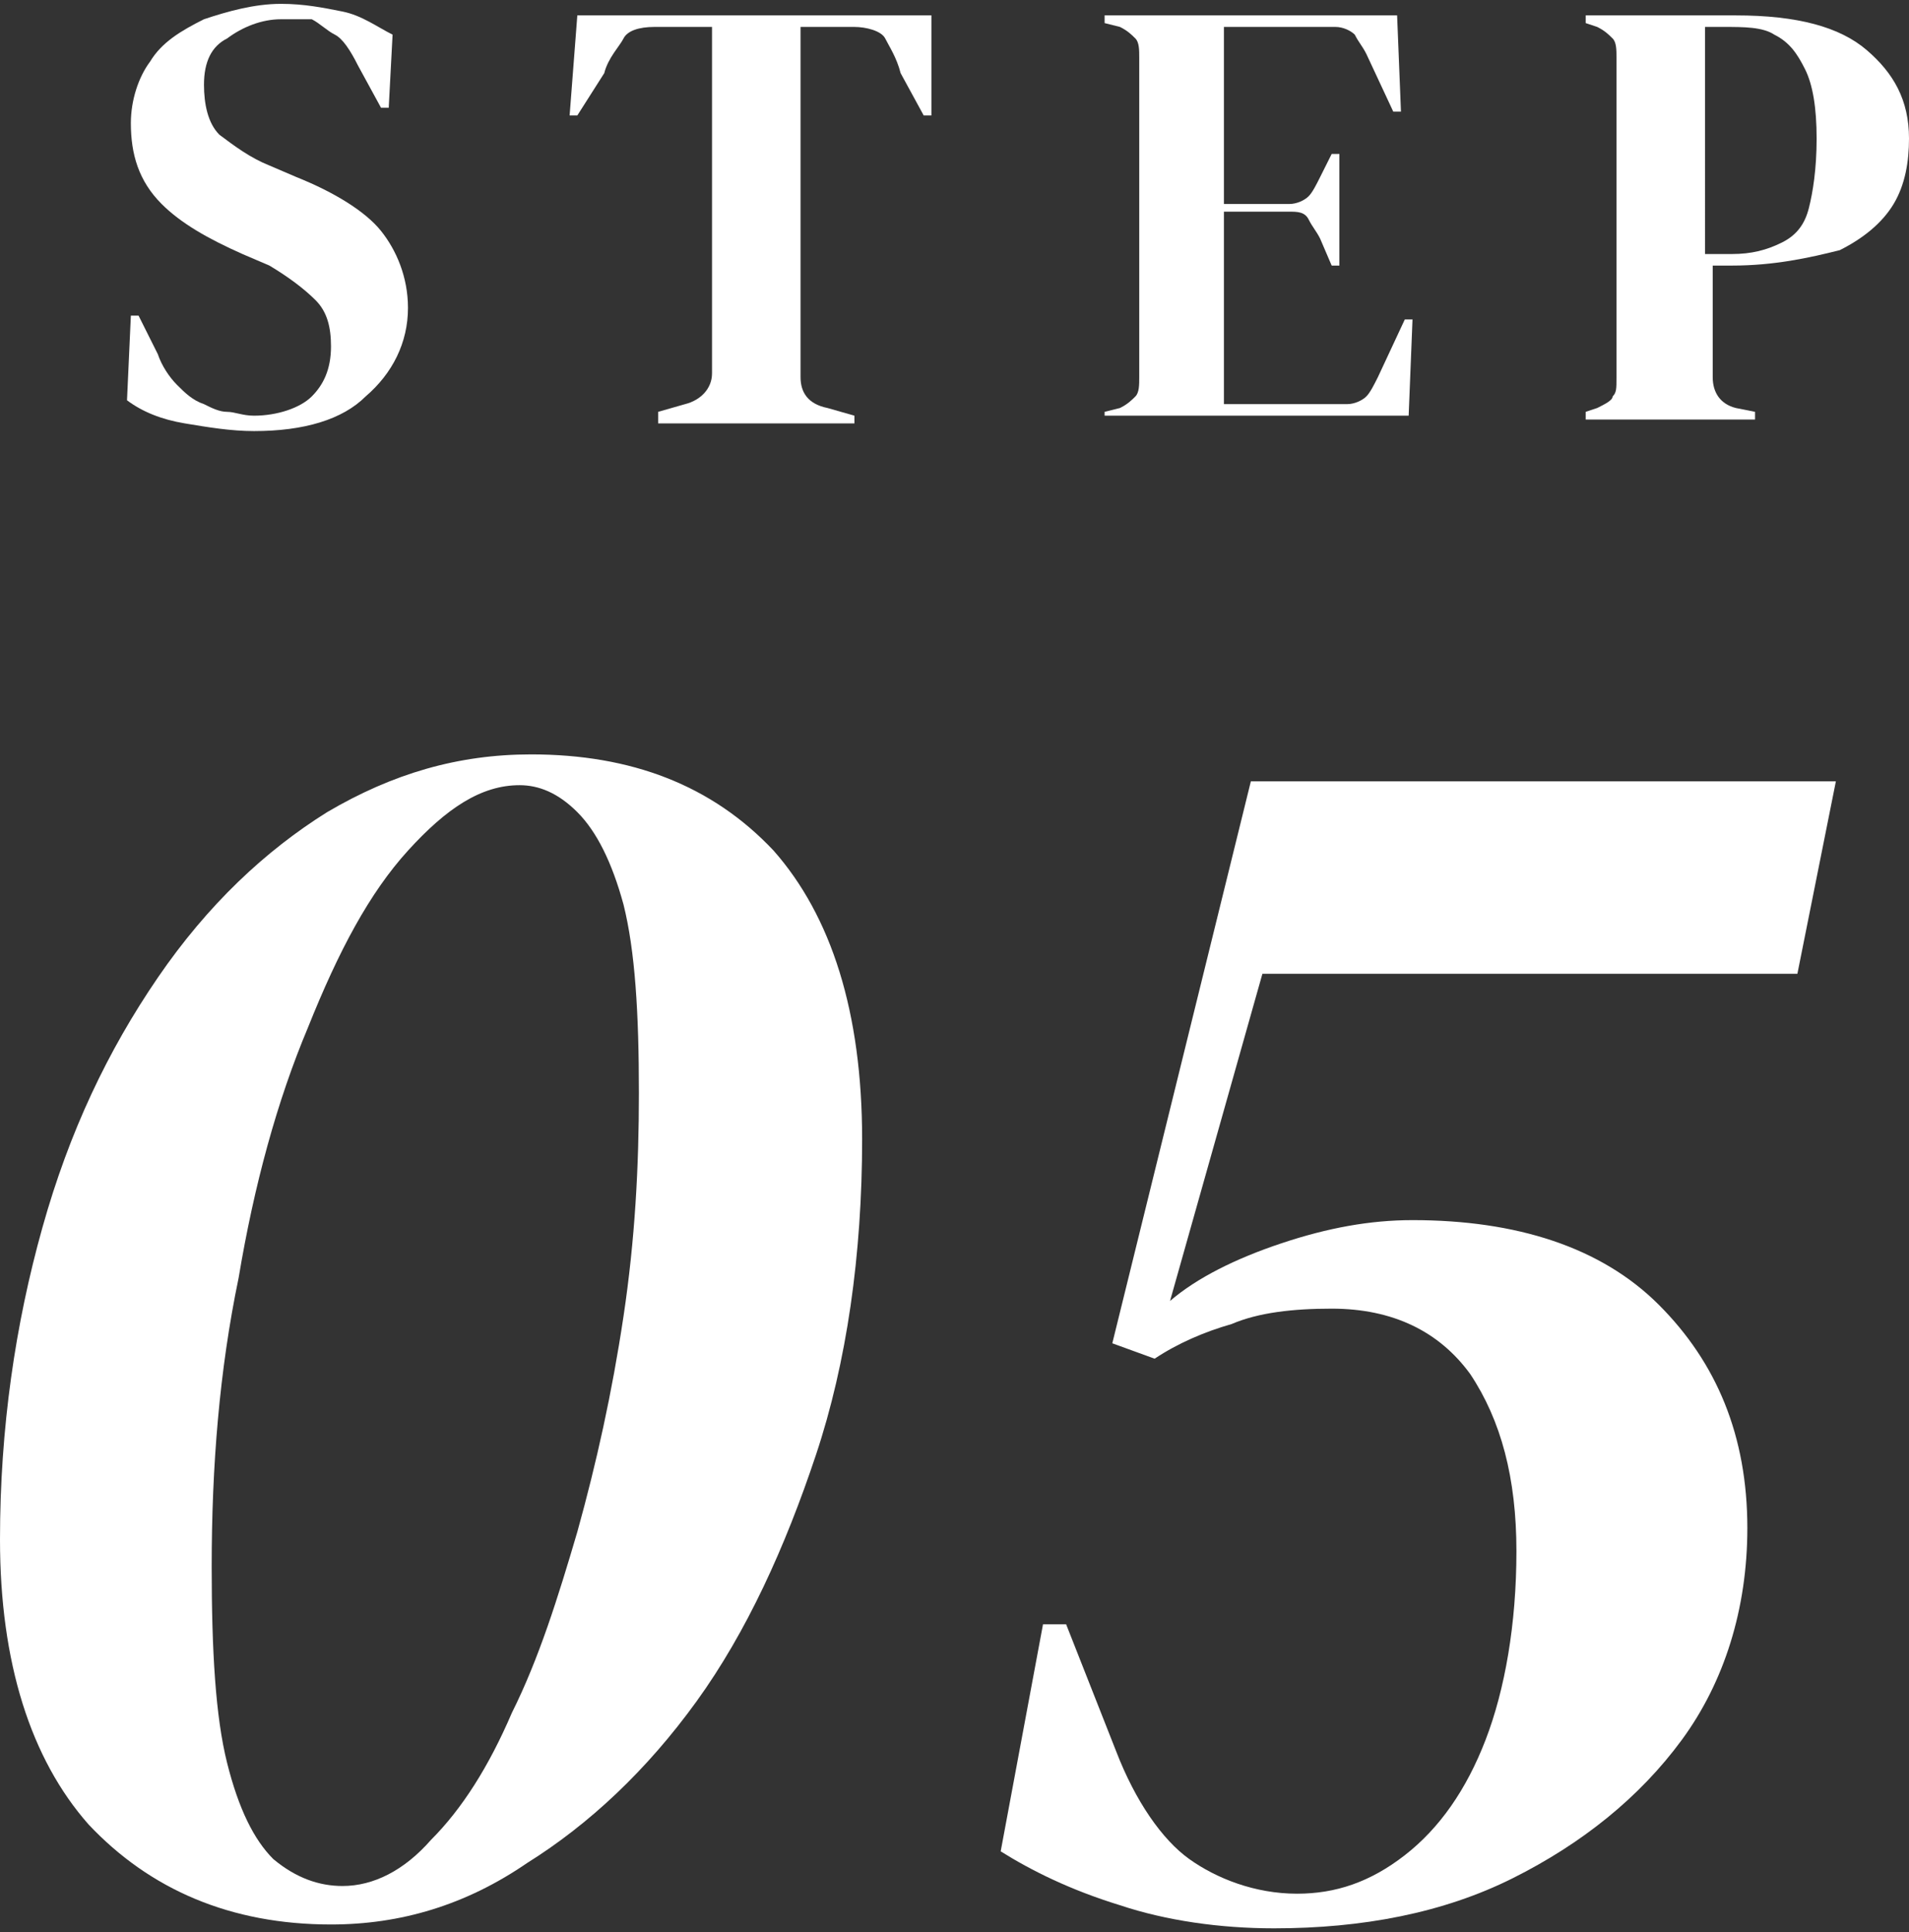 <?xml version="1.0" encoding="utf-8"?>
<!-- Generator: Adobe Illustrator 27.2.0, SVG Export Plug-In . SVG Version: 6.00 Build 0)  -->
<svg version="1.1" id="レイヤー_1" xmlns="http://www.w3.org/2000/svg" xmlns:xlink="http://www.w3.org/1999/xlink" x="0px"
	 y="0px" viewBox="0 0 49.6 50.2" style="enable-background:new 0 0 49.6 50.2;" xml:space="preserve">
<rect x="0" y="0" width="49.6" height="50.2" fill="#333333" stroke="none"/>
<style type="text/css">
	.st0{fill:#FFFFFF;}
</style>
<g>
	<g>
		<g>
			<path class="st0" d="M8.6,50c-2.6,0-4.7-0.9-6.3-2.6C0.8,45.7,0,43.2,0,40c0-2.9,0.4-5.6,1.1-8.1c0.7-2.5,1.7-4.6,3-6.5
				s2.8-3.3,4.4-4.3c1.7-1,3.4-1.5,5.3-1.5c2.6,0,4.7,0.8,6.3,2.5c1.5,1.7,2.3,4.2,2.3,7.5c0,3-0.4,5.8-1.2,8.2s-1.8,4.6-3.1,6.4
				c-1.3,1.8-2.8,3.2-4.4,4.2C12.1,49.5,10.4,50,8.6,50z M8.9,49c0.8,0,1.6-0.4,2.3-1.2c0.8-0.8,1.5-1.9,2.1-3.3
				c0.7-1.4,1.2-3,1.7-4.7c0.5-1.8,0.9-3.6,1.2-5.6c0.3-2,0.4-3.9,0.4-5.8c0-2.1-0.1-3.7-0.4-4.9c-0.3-1.1-0.7-1.9-1.2-2.4
				s-1-0.7-1.5-0.7c-1,0-1.9,0.6-2.9,1.7c-1,1.1-1.8,2.6-2.6,4.6c-0.8,1.9-1.4,4.1-1.8,6.5c-0.5,2.4-0.7,4.9-0.7,7.5
				c0,2.2,0.1,3.9,0.4,5.1s0.7,2,1.2,2.5C7.7,48.8,8.3,49,8.9,49z"/>
			<path class="st0" d="M33.1,50.1c-1.4,0-2.8-0.2-4-0.6c-1.3-0.4-2.3-0.9-3.1-1.4l1.1-5.9h0.6l1.3,3.3c0.5,1.3,1.2,2.3,1.9,2.8
				s1.7,0.9,2.8,0.9c1,0,1.9-0.3,2.8-1c0.9-0.7,1.6-1.7,2.1-3c0.5-1.3,0.8-3,0.8-4.9c0-1.9-0.4-3.4-1.2-4.6c-0.8-1.1-2-1.7-3.6-1.7
				c-1,0-1.9,0.1-2.6,0.4c-0.7,0.2-1.4,0.5-2,0.9l-1.1-0.4l3.6-14.6h15.2l-1,5H32.8l-2.4,8.5c0.7-0.6,1.7-1.1,2.9-1.5
				s2.3-0.6,3.4-0.6c2.7,0,4.9,0.7,6.4,2.2s2.3,3.4,2.3,5.8c0,2.1-0.6,4-1.7,5.5c-1.1,1.5-2.6,2.7-4.4,3.6S35.4,50.1,33.1,50.1z"/>
		</g>
		<g>
			<path class="st0" d="M6.6,11.2c-0.6,0-1.2-0.1-1.8-0.2c-0.6-0.1-1.1-0.3-1.5-0.6l0.1-2.2h0.2l0.5,1c0.1,0.3,0.3,0.6,0.5,0.8
				s0.4,0.4,0.7,0.5c0.2,0.1,0.4,0.2,0.6,0.2c0.2,0,0.4,0.1,0.7,0.1c0.6,0,1.2-0.2,1.5-0.5S8.6,9.6,8.6,9c0-0.5-0.1-0.9-0.4-1.2
				S7.5,7.2,7,6.9L6.3,6.6C5.4,6.2,4.7,5.8,4.2,5.3C3.6,4.7,3.4,4,3.4,3.2c0-0.6,0.2-1.2,0.5-1.6c0.3-0.5,0.8-0.8,1.4-1.1
				c0.6-0.2,1.3-0.4,2-0.4c0.6,0,1.1,0.1,1.6,0.2c0.5,0.1,0.9,0.4,1.3,0.6l-0.1,1.9H9.9L9.3,1.7C9.1,1.3,8.9,1,8.7,0.9
				S8.3,0.6,8.1,0.5C8,0.5,7.8,0.5,7.7,0.5c-0.1,0-0.3,0-0.4,0c-0.5,0-1,0.2-1.4,0.5C5.5,1.2,5.3,1.6,5.3,2.2c0,0.5,0.1,1,0.4,1.3
				C6.1,3.8,6.5,4.1,7,4.3l0.7,0.3c1,0.4,1.8,0.9,2.2,1.4c0.4,0.5,0.7,1.2,0.7,2c0,0.9-0.4,1.7-1.1,2.3C8.9,10.9,7.9,11.2,6.6,11.2z
				"/>
			<path class="st0" d="M17.1,10.9v-0.2l0.7-0.2c0.4-0.1,0.7-0.4,0.7-0.8V0.7H17c-0.4,0-0.7,0.1-0.8,0.3s-0.4,0.5-0.5,0.9L15,3h-0.2
				L15,0.4h9.2L24.2,3h-0.2l-0.6-1.1C23.3,1.5,23.1,1.2,23,1s-0.5-0.3-0.8-0.3h-1.4v9.1c0,0.4,0.2,0.7,0.7,0.8l0.7,0.2v0.2H17.1z"/>
			<path class="st0" d="M28.7,10.9v-0.2l0.4-0.1c0.2-0.1,0.3-0.2,0.4-0.3c0.1-0.1,0.1-0.3,0.1-0.5V1.5c0-0.2,0-0.4-0.1-0.5
				c-0.1-0.1-0.2-0.2-0.4-0.3l-0.4-0.1V0.4h7.6l0.1,2.5h-0.2l-0.7-1.5c-0.1-0.2-0.2-0.3-0.3-0.5c-0.1-0.1-0.3-0.2-0.5-0.2h-2.9v4.6
				h1.7c0.2,0,0.4-0.1,0.5-0.2c0.1-0.1,0.2-0.3,0.3-0.5l0.3-0.6h0.2v2.9h-0.2l-0.3-0.7c-0.1-0.2-0.2-0.3-0.3-0.5s-0.3-0.2-0.5-0.2
				h-1.7v5h3.2c0.2,0,0.4-0.1,0.5-0.2c0.1-0.1,0.2-0.3,0.3-0.5l0.7-1.5h0.2l-0.1,2.5H28.7z"/>
			<path class="st0" d="M41.2,10.9v-0.2l0.3-0.1c0.2-0.1,0.4-0.2,0.4-0.3C42,10.2,42,10.1,42,9.8V1.5c0-0.2,0-0.4-0.1-0.5
				c-0.1-0.1-0.2-0.2-0.4-0.3l-0.3-0.1V0.4h3.9c1.6,0,2.7,0.3,3.4,0.9c0.7,0.6,1.1,1.3,1.1,2.3c0,0.6-0.1,1.2-0.4,1.7
				c-0.3,0.5-0.8,0.9-1.4,1.2C47,6.7,46.1,6.9,45,6.9h-0.5v2.9c0,0.4,0.2,0.7,0.6,0.8l0.5,0.1v0.2H41.2z M44.4,6.6H45
				c0.5,0,0.9-0.1,1.3-0.3s0.6-0.5,0.7-0.9s0.2-1,0.2-1.8c0-0.8-0.1-1.4-0.3-1.8c-0.2-0.4-0.4-0.7-0.8-0.9c-0.3-0.2-0.8-0.2-1.3-0.2
				h-0.5V6.6z"/>
		</g>
	</g>
</g>
</svg>
